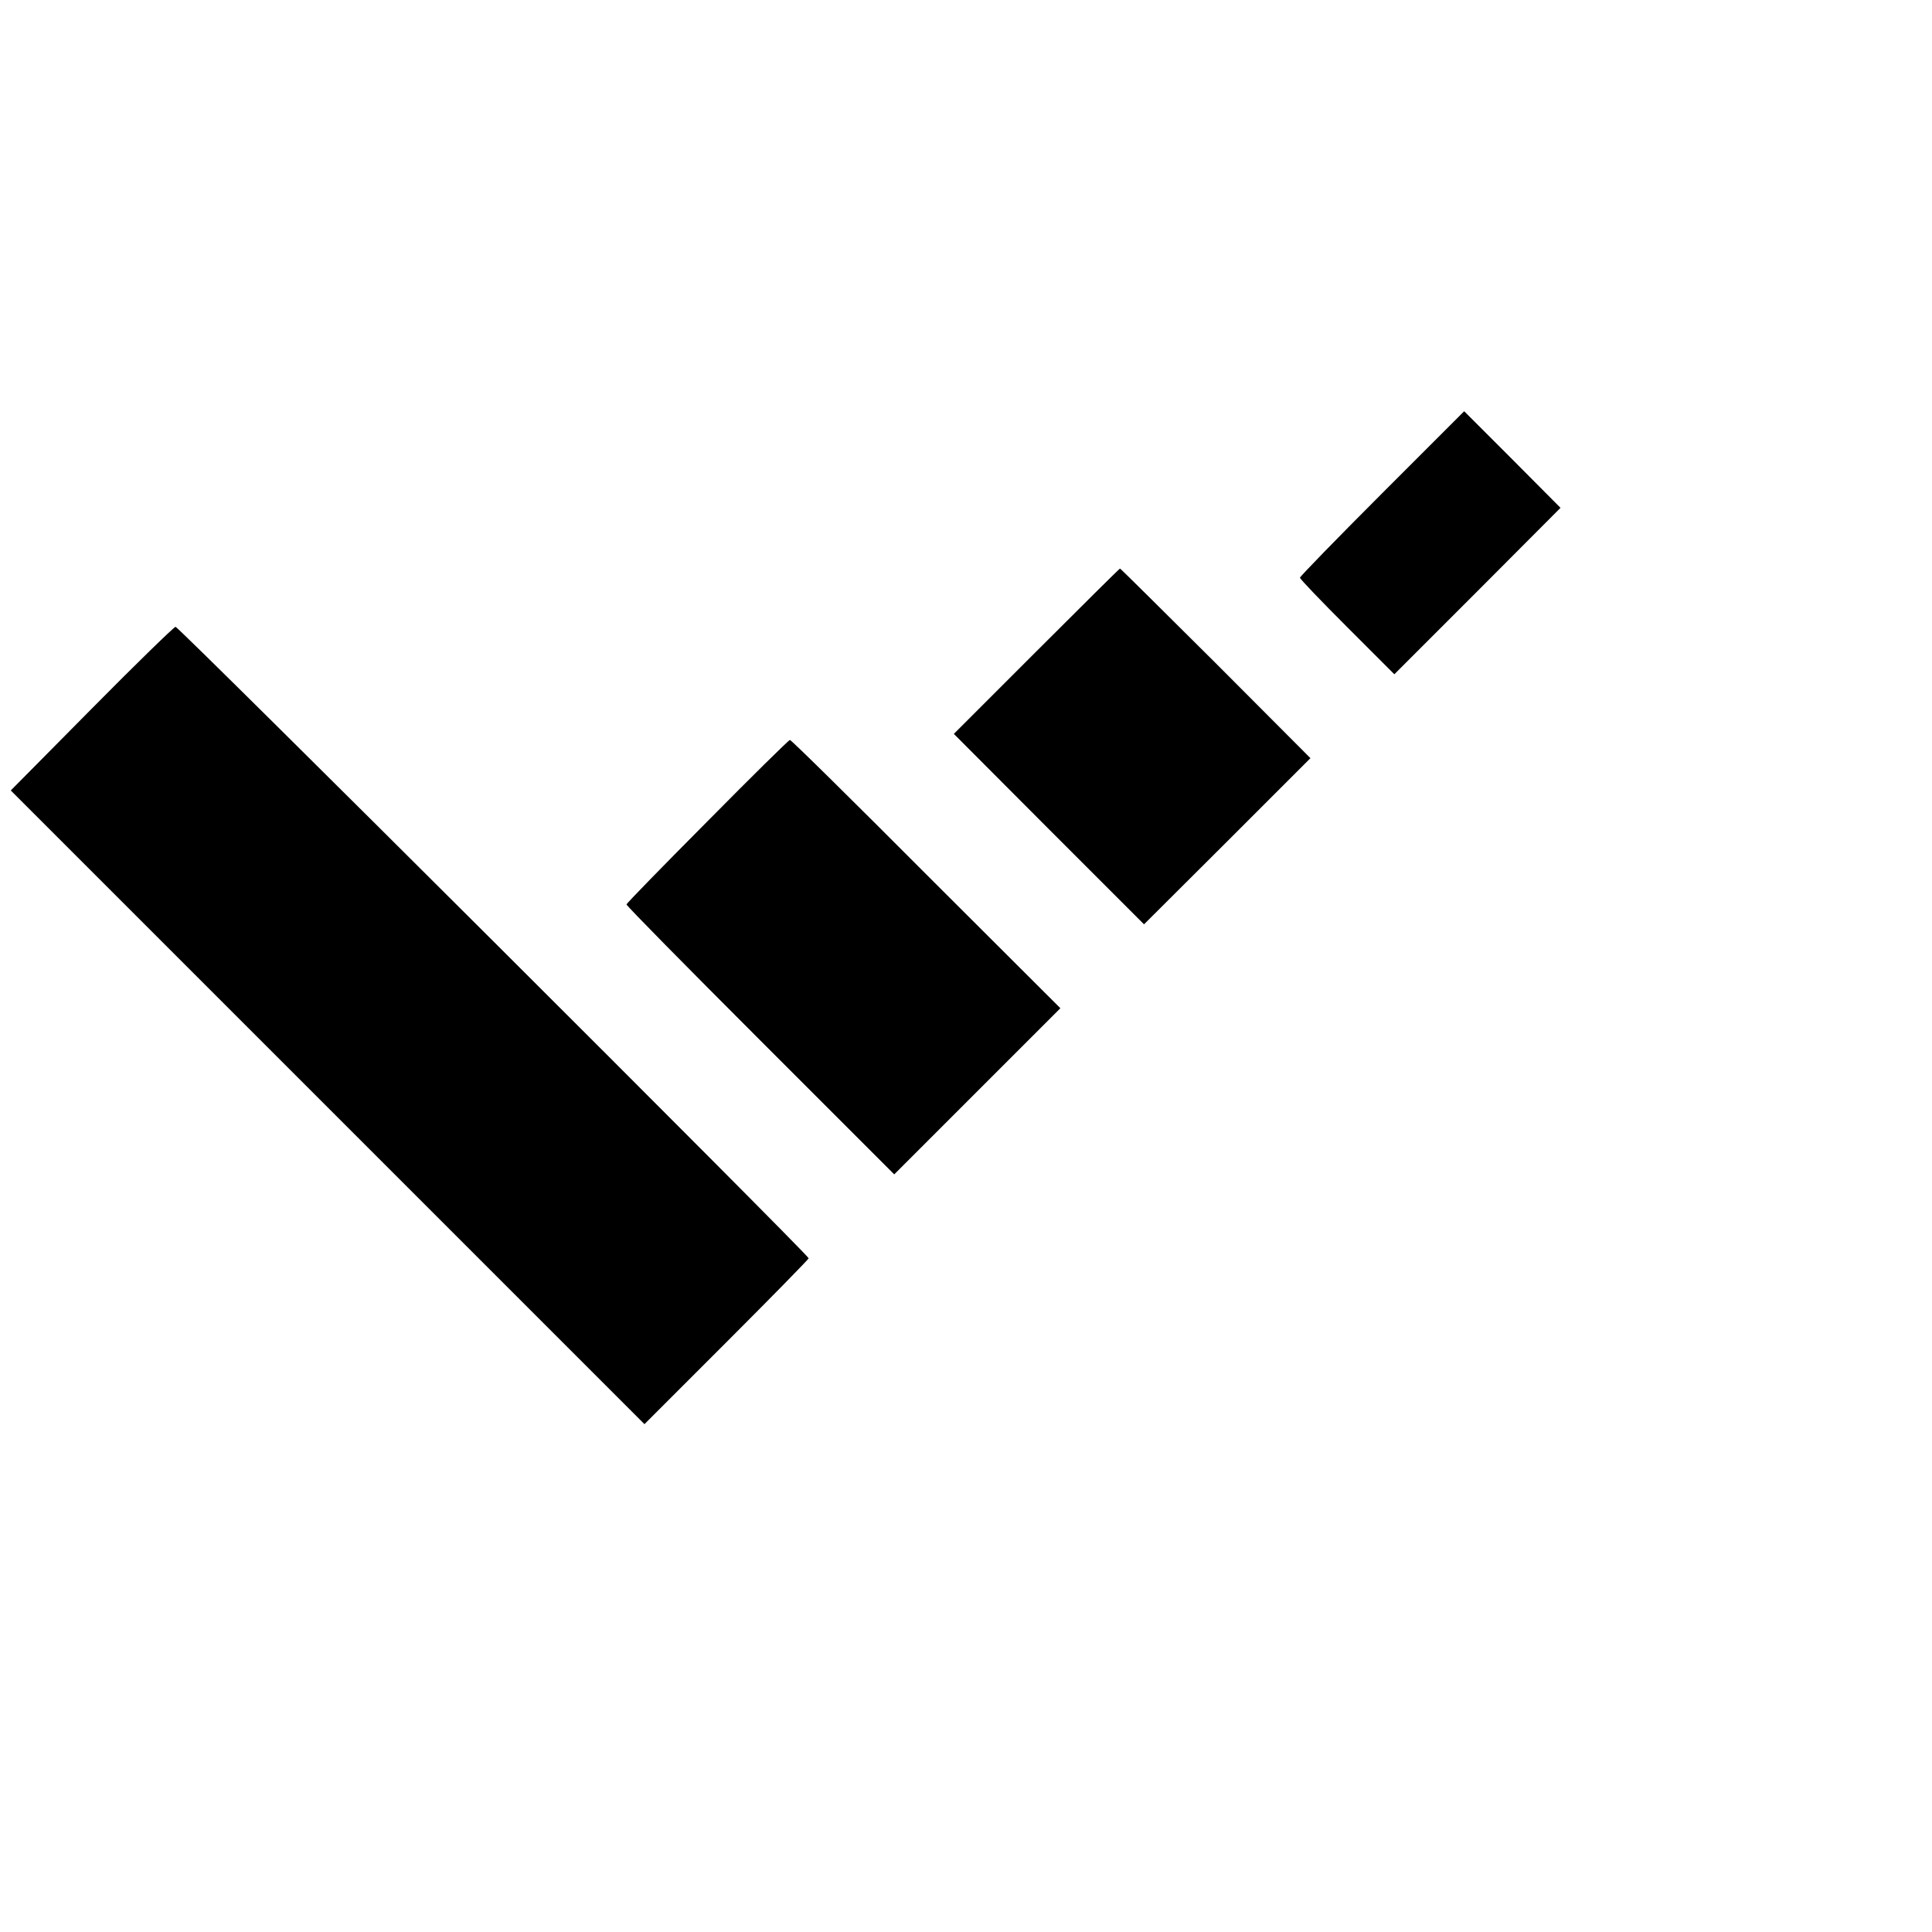 <?xml version="1.0" standalone="no"?>
<!DOCTYPE svg PUBLIC "-//W3C//DTD SVG 20010904//EN"
 "http://www.w3.org/TR/2001/REC-SVG-20010904/DTD/svg10.dtd">
<svg version="1.0" xmlns="http://www.w3.org/2000/svg"
 width="700pt" height="700pt" viewBox="0 0 700 700"
 preserveAspectRatio="xMidYMid meet">
<g transform="translate(0,700) scale(0.1,-0.1)"
fill="#000000" stroke="none">
<path d="M5007 5212 c-163 -163 -297 -301 -297 -305 0 -5 77 -85 171 -179
l171 -171 301 301 301 302 -174 175 -175 175 -298 -298z"/>
<path d="M3755 4640 l-299 -299 344 -345 345 -345 302 301 301 301 -343 344
c-189 188 -345 343 -347 343 -2 0 -138 -135 -303 -300z"/>
<path d="M332 4432 l-293 -296 1148 -1148 1148 -1148 297 297 c164 164 298
301 298 304 0 12 -2283 2289 -2294 2288 -6 -1 -143 -134 -304 -297z"/>
<path d="M2563 4024 c-161 -162 -293 -297 -293 -301 0 -5 218 -226 485 -493
l485 -485 301 301 301 301 -487 486 c-267 268 -489 487 -493 486 -4 0 -139
-133 -299 -295z"/>
</g>
</svg>
